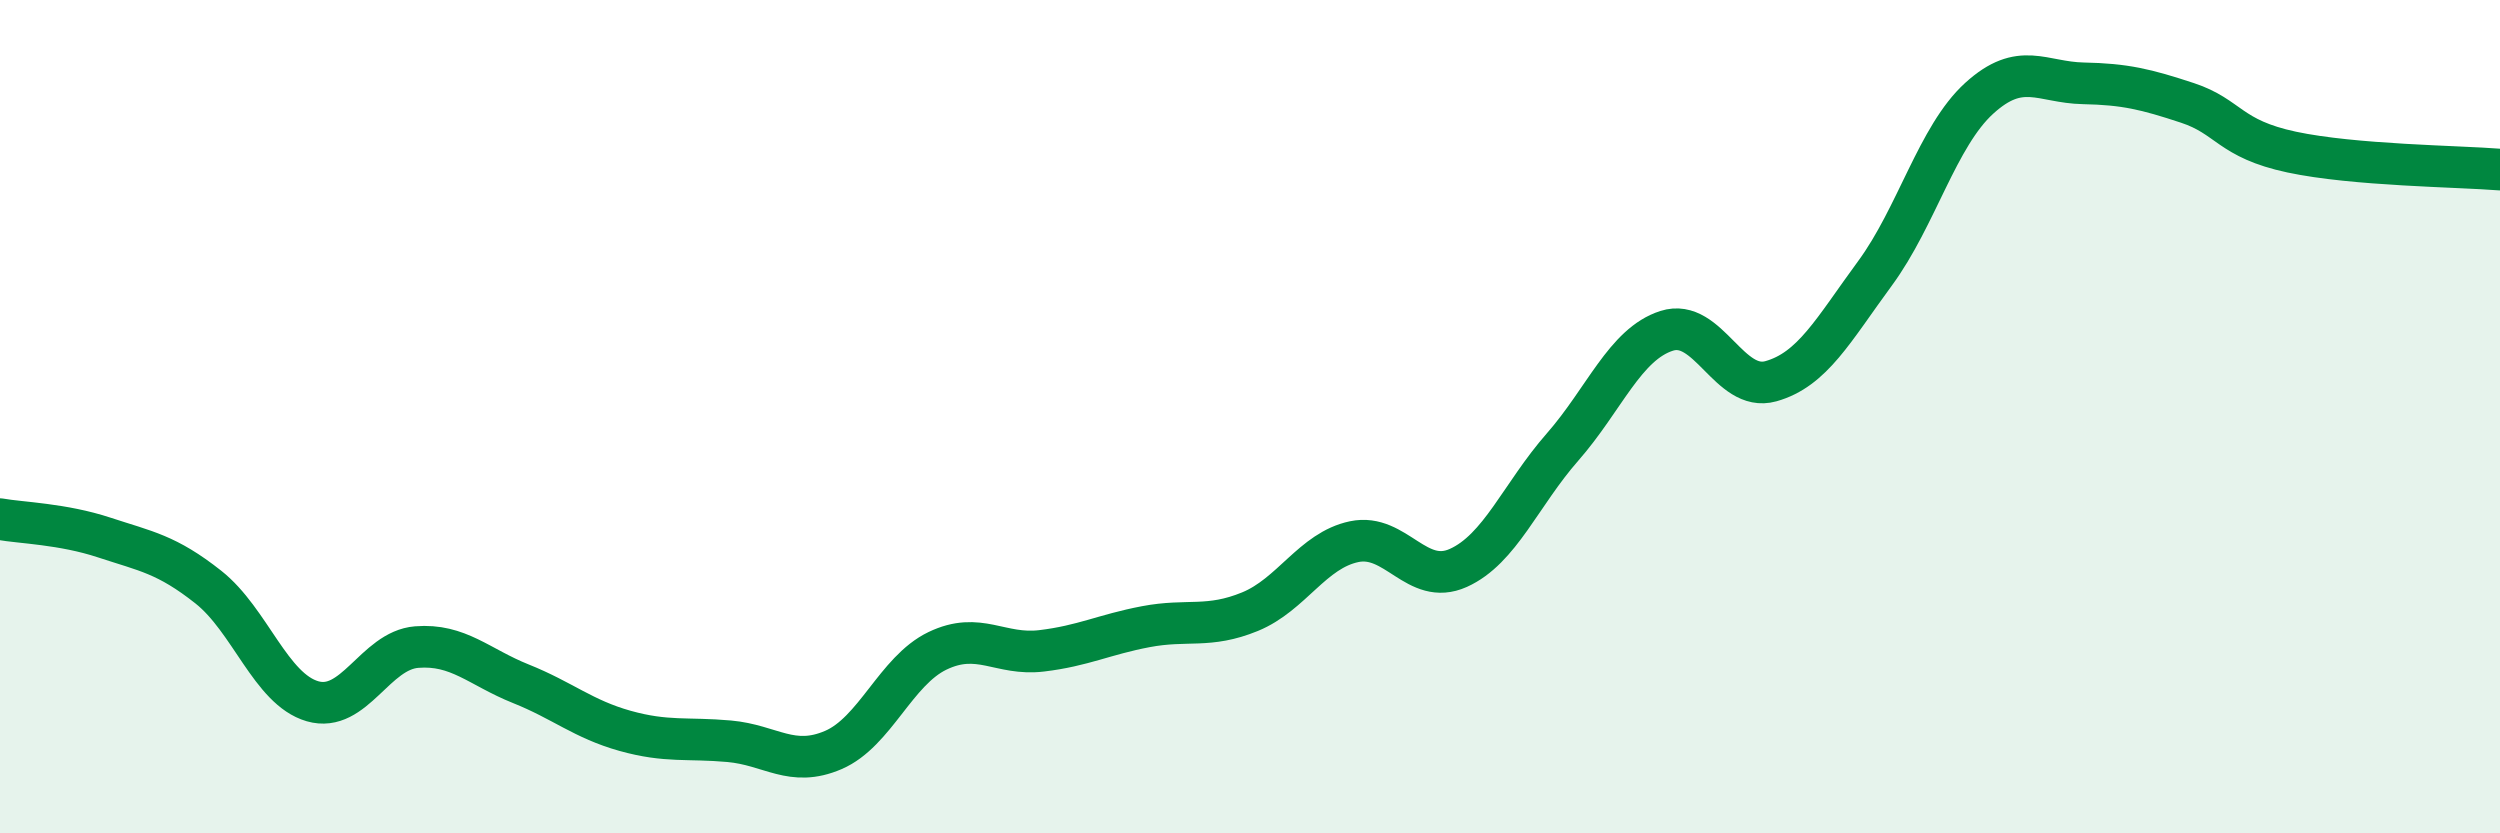 
    <svg width="60" height="20" viewBox="0 0 60 20" xmlns="http://www.w3.org/2000/svg">
      <path
        d="M 0,12.46 C 0.5,12.55 1.5,12.57 2.5,12.9 C 3.5,13.23 4,13.3 5,14.09 C 6,14.88 6.5,16.54 7.5,16.83 C 8.5,17.12 9,15.61 10,15.53 C 11,15.45 11.5,16.01 12.5,16.41 C 13.5,16.81 14,17.26 15,17.54 C 16,17.82 16.5,17.7 17.5,17.79 C 18.5,17.88 19,18.43 20,18 C 21,17.57 21.5,16.1 22.5,15.62 C 23.5,15.14 24,15.74 25,15.62 C 26,15.5 26.5,15.23 27.5,15.04 C 28.5,14.85 29,15.09 30,14.68 C 31,14.27 31.5,13.21 32.5,13 C 33.5,12.79 34,14.08 35,13.63 C 36,13.18 36.5,11.87 37.5,10.73 C 38.5,9.59 39,8.26 40,7.94 C 41,7.62 41.5,9.43 42.5,9.15 C 43.5,8.87 44,7.92 45,6.56 C 46,5.2 46.5,3.27 47.5,2.36 C 48.5,1.45 49,1.98 50,2 C 51,2.02 51.5,2.14 52.5,2.47 C 53.5,2.8 53.5,3.33 55,3.65 C 56.5,3.97 59,3.99 60,4.07L60 20L0 20Z"
        fill="#008740"
        opacity="0.1"
        stroke-linecap="round"
        stroke-linejoin="round"
      />
      <path
        d="M 0,12.46 C 0.5,12.55 1.5,12.57 2.5,12.9 C 3.5,13.23 4,13.3 5,14.09 C 6,14.88 6.5,16.54 7.5,16.83 C 8.5,17.12 9,15.61 10,15.53 C 11,15.45 11.5,16.01 12.5,16.41 C 13.5,16.81 14,17.26 15,17.54 C 16,17.82 16.5,17.7 17.5,17.79 C 18.5,17.88 19,18.43 20,18 C 21,17.57 21.5,16.1 22.5,15.62 C 23.5,15.14 24,15.74 25,15.62 C 26,15.5 26.5,15.23 27.5,15.04 C 28.5,14.85 29,15.09 30,14.68 C 31,14.27 31.5,13.21 32.5,13 C 33.5,12.79 34,14.08 35,13.63 C 36,13.18 36.5,11.87 37.5,10.73 C 38.5,9.59 39,8.26 40,7.94 C 41,7.62 41.5,9.43 42.5,9.15 C 43.5,8.87 44,7.92 45,6.56 C 46,5.2 46.5,3.27 47.5,2.36 C 48.5,1.45 49,1.98 50,2 C 51,2.02 51.5,2.14 52.5,2.47 C 53.5,2.8 53.5,3.33 55,3.65 C 56.5,3.97 59,3.99 60,4.07"
        stroke="#008740"
        stroke-width="1"
        fill="none"
        stroke-linecap="round"
        stroke-linejoin="round"
      />
    </svg>
  